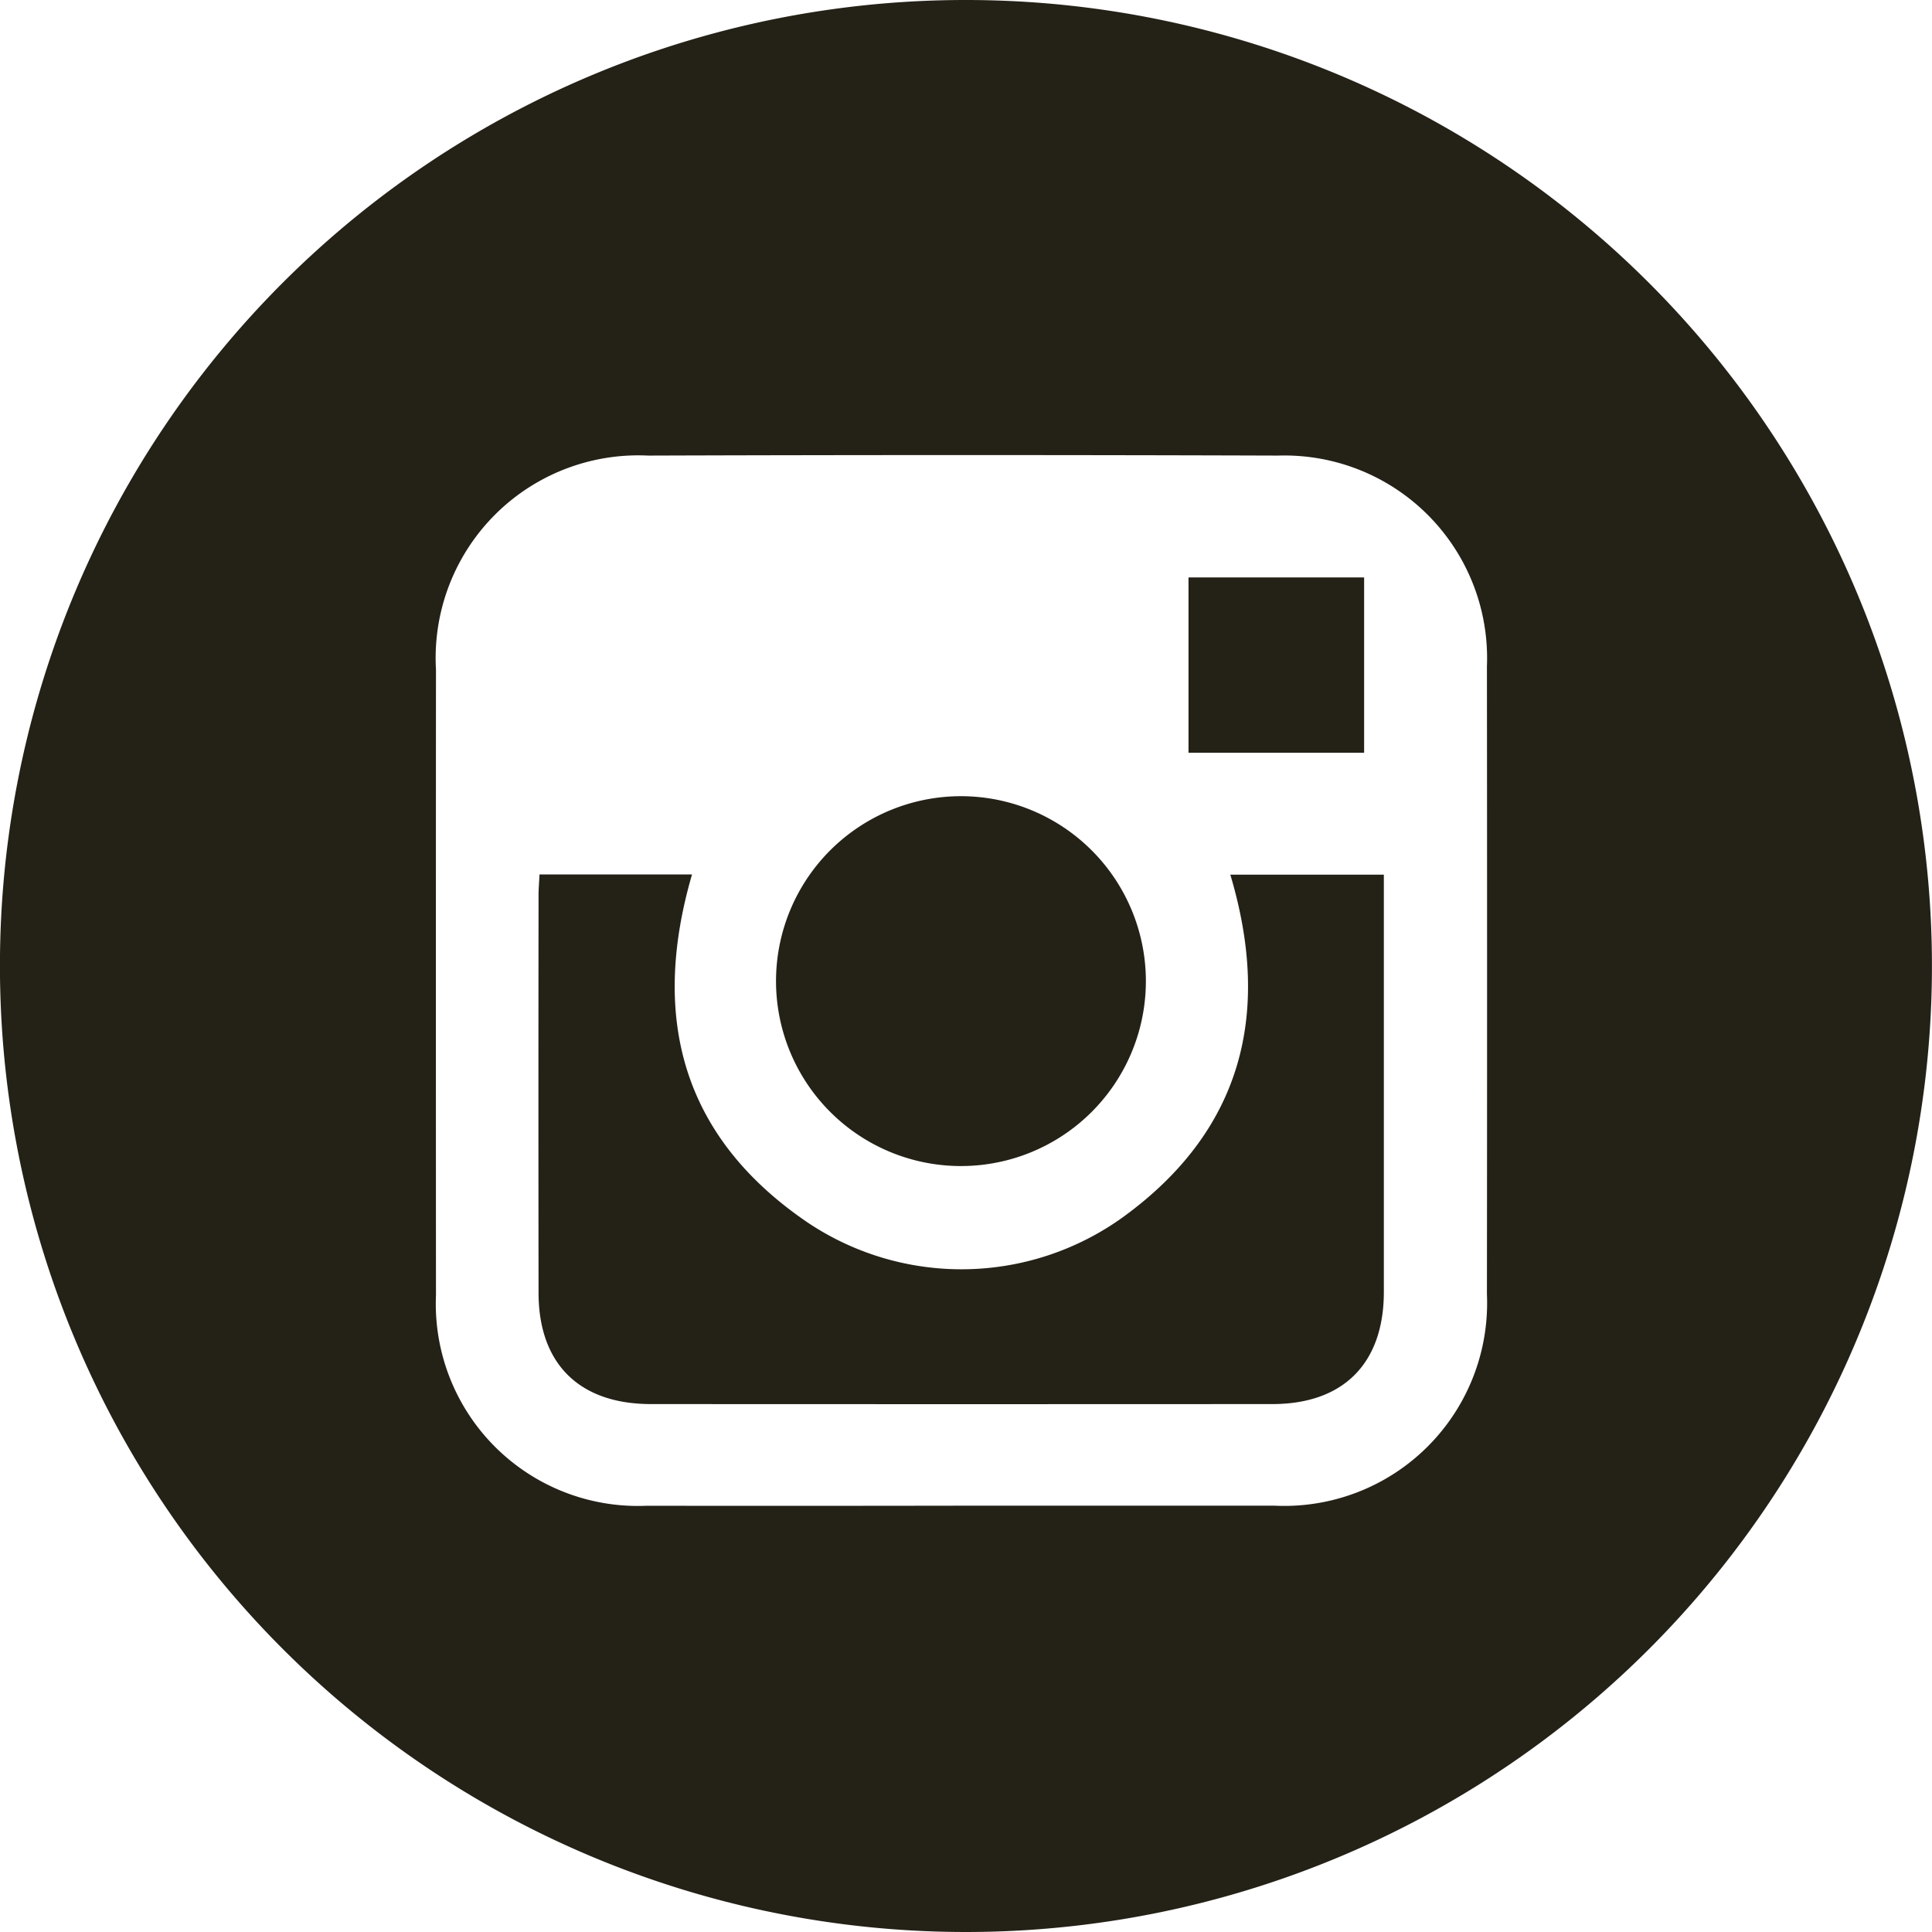 <svg id="Group_2202" data-name="Group 2202" xmlns="http://www.w3.org/2000/svg" width="73.466" height="73.467" viewBox="0 0 73.466 73.467">
  <path id="Path_337" data-name="Path 337" d="M210.453,96.662A36.733,36.733,0,1,1,173.7,133.336,36.711,36.711,0,0,1,210.453,96.662Zm-.182,57.255q5.949,0,11.9,0a7.715,7.715,0,0,0,8.073-8.039q.011-11.939,0-23.878a7.707,7.707,0,0,0-7.941-8.014q-11.98-.039-23.961,0a7.706,7.706,0,0,0-8.062,8.134q-.006,11.9,0,23.8a7.685,7.685,0,0,0,8.014,8Q204.281,153.927,210.271,153.917Z" transform="translate(-173.702 -96.662)" fill="#242117"/>
  <path id="Path_338" data-name="Path 338" d="M297.641,297.876h5.8c-1.589,5.459-.37,9.987,4.383,13.227a10.506,10.506,0,0,0,11.971-.171c4.531-3.271,5.707-7.717,4.115-13.047h5.838v.911q0,7.477,0,14.955c0,2.715-1.535,4.263-4.236,4.265q-11.815.007-23.631,0c-2.726,0-4.273-1.529-4.276-4.228q-.01-7.519,0-15.038C297.6,298.48,297.626,298.211,297.641,297.876Z" transform="translate(-277.126 -264.625)" fill="#242117"/>
  <path id="Path_339" data-name="Path 339" d="M366.343,286.878a7.032,7.032,0,1,1-7.056-7.007A7.034,7.034,0,0,1,366.343,286.878Z" transform="translate(-322.77 -249.595)" fill="#242117"/>
  <path id="Path_340" data-name="Path 340" d="M447.189,229.533h6.678V236.2h-6.678Z" transform="translate(-401.995 -207.576)" fill="#242117"/>
</svg>
